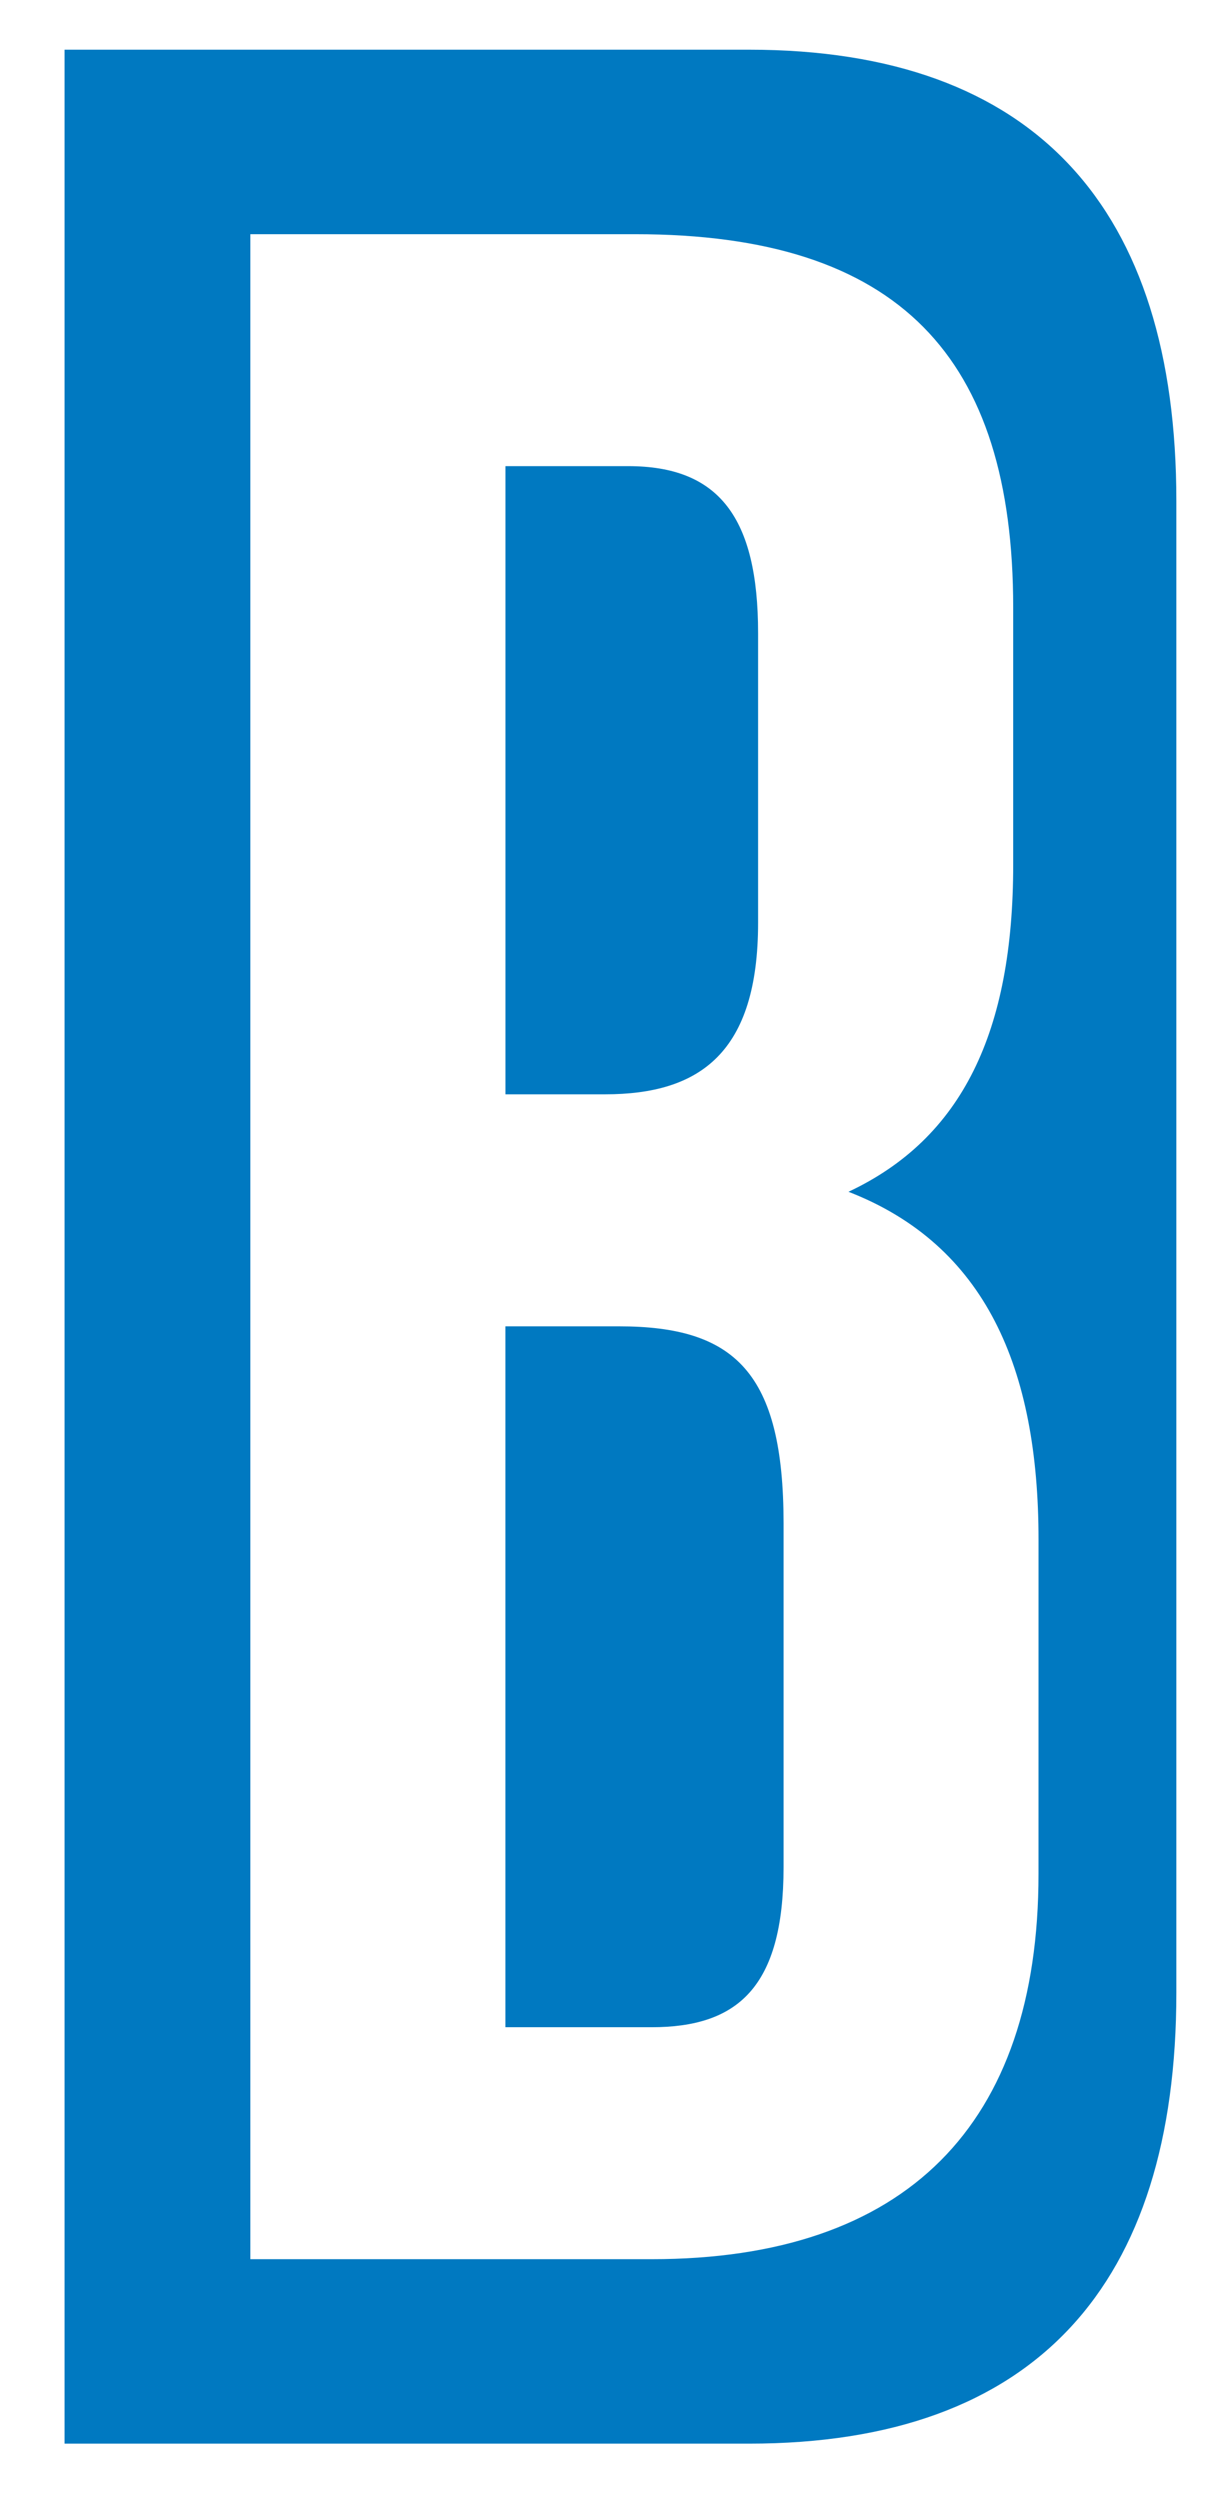 <svg xmlns="http://www.w3.org/2000/svg" width="53" height="107.5" viewBox="123.5 0 53 107.5" enable-background="new 123.5 0 53 107.5"><path fill="#0079C1" d="M156.113 39.68v-12.451c0-4.988-1.695-7.184-5.59-7.184h-5.279v27.013h4.283c4.09 0 6.586-1.794 6.586-7.378M150.131 57.035h-4.889v30.14h6.285c3.688 0 5.682-1.697 5.682-6.886v-14.776c0-6.492-2.096-8.478-7.078-8.478M168.176 80.59c0 10.774-5.682 16.56-16.648 16.56h-17.258v-87.079h16.557c11.366 0 16.26 5.286 16.26 16.06v11.053c0 7.18-2.192 11.768-7.086 14.065 5.888 2.289 8.176 7.571 8.176 14.96l-.001 14.381zm-12.457-78.453h-29.442v102.945h29.442c12.334 0 18.387-6.832 18.387-19.392v-64.156c-.001-12.557-6.053-19.397-18.387-19.397"/></svg>